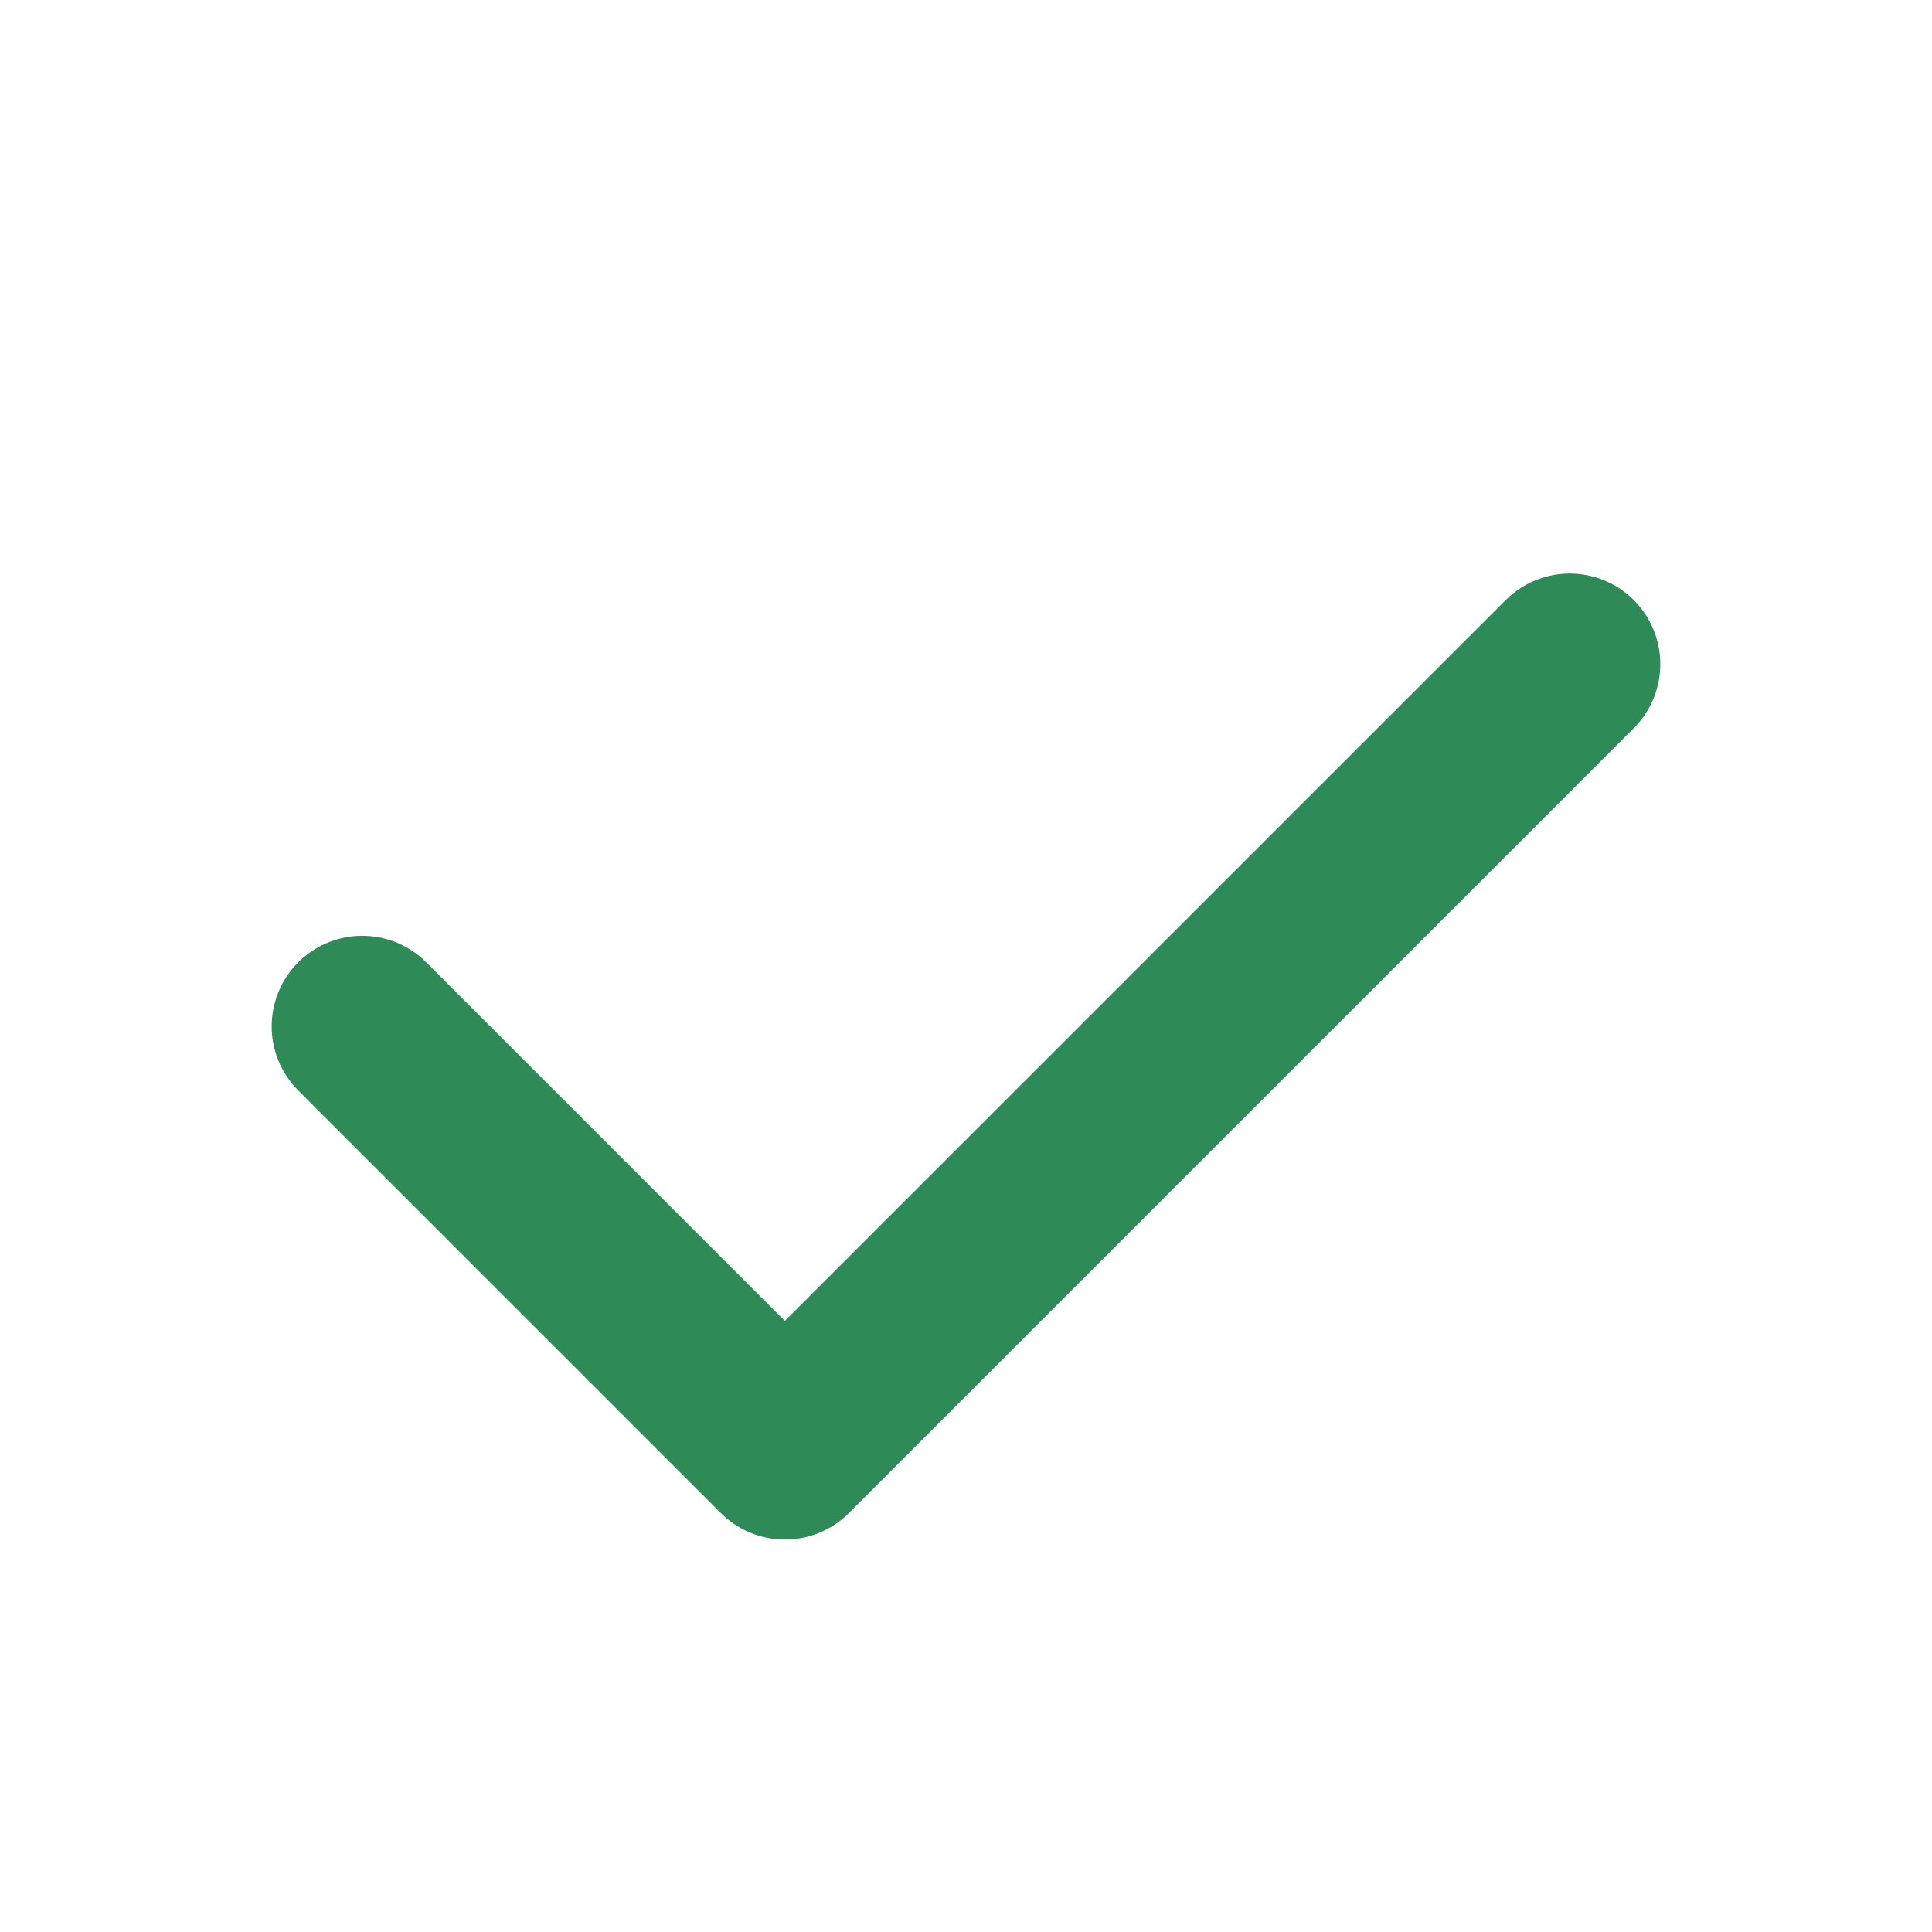 <?xml version="1.0" encoding="UTF-8"?>
<svg xmlns="http://www.w3.org/2000/svg" width="32" height="32" viewBox="0 0 32 32"><path d="M6 17l7 7L26 11" fill="none" stroke="#2E8B57" stroke-width="3" stroke-linecap="round" stroke-linejoin="round"/></svg>